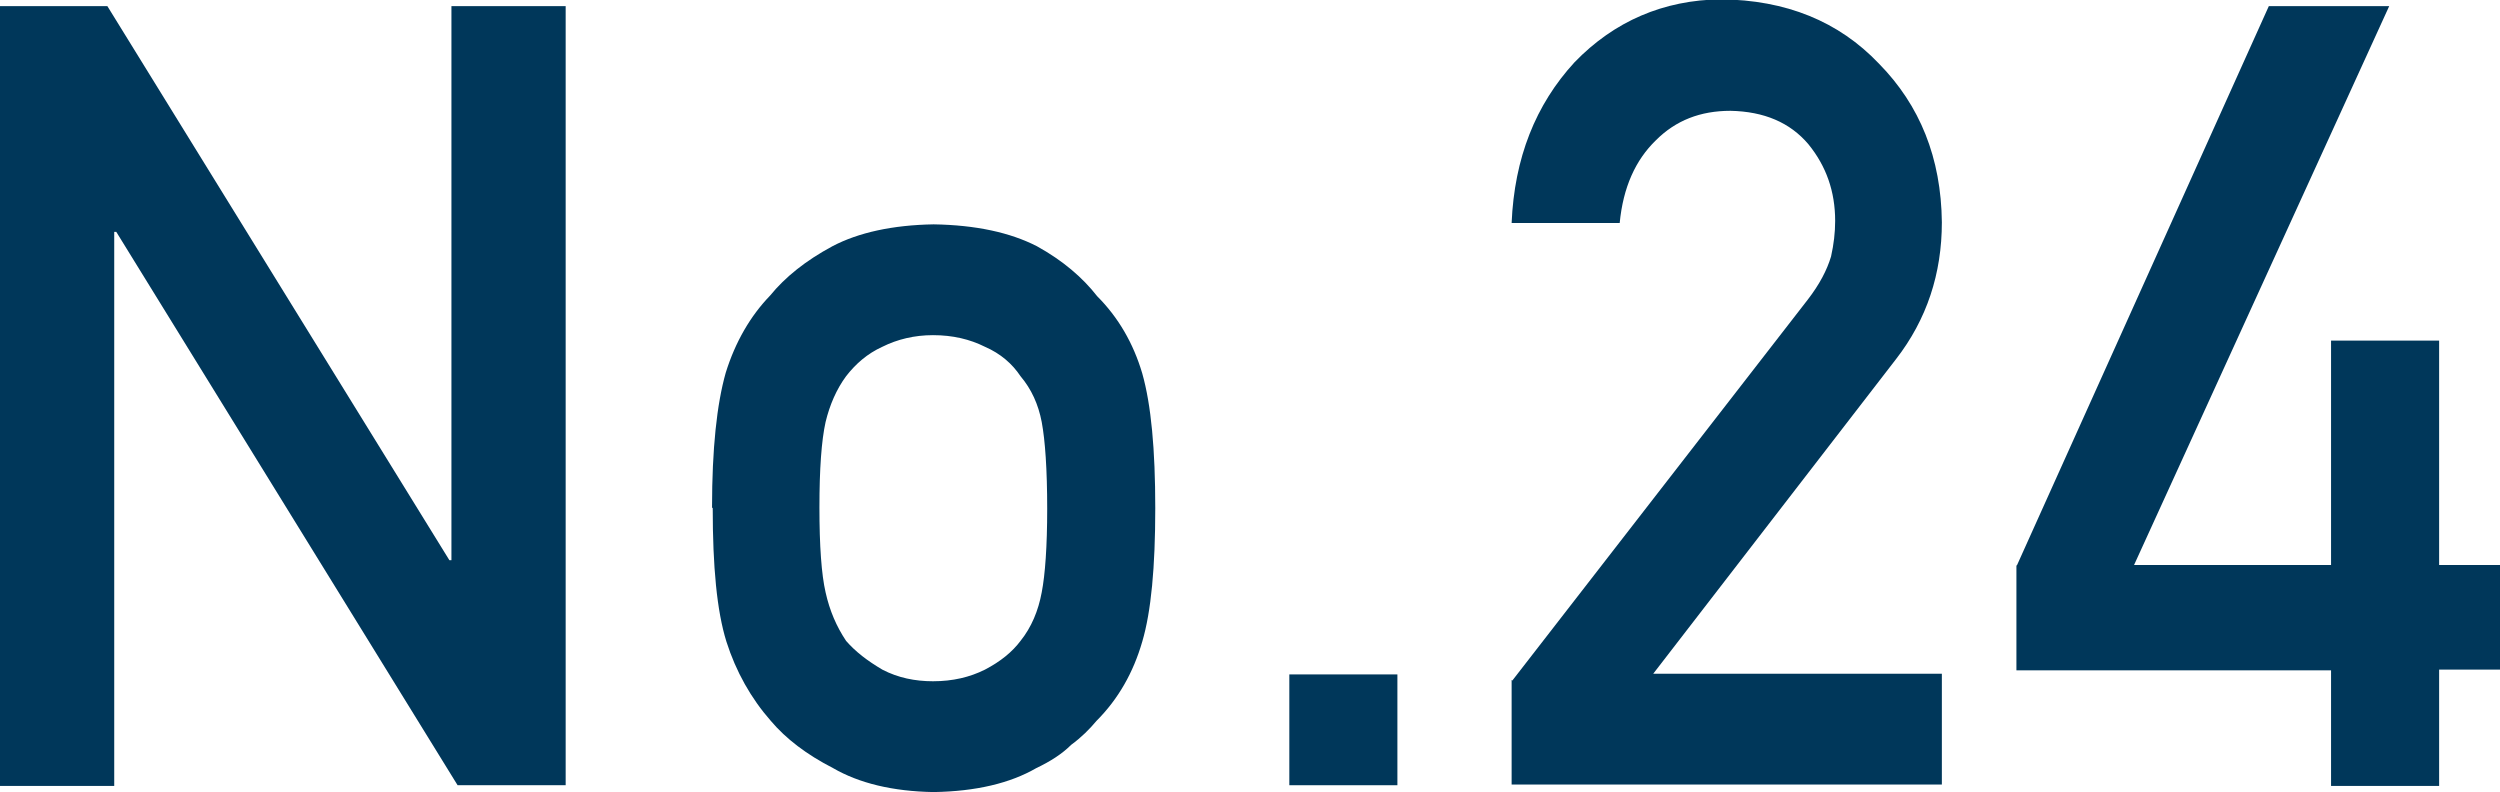 <?xml version="1.0" encoding="UTF-8"?>
<svg id="_レイヤー_2" data-name="レイヤー 2" xmlns="http://www.w3.org/2000/svg" viewBox="0 0 36.55 11.58">
  <defs>
    <style>
      .cls-1 {
        fill: #00375a;
        stroke-width: 0px;
      }
    </style>
  </defs>
  <g id="LAYOUT">
    <g>
      <path class="cls-1" d="m0,.09h1.57l5,8.1h.03V.09h1.67v11.39h-1.58L1.7,3.39h-.03v8.1H0V.09Z"/>
      <path class="cls-1" d="m10.41,7.42c0-.86.07-1.51.2-1.97.14-.45.36-.83.65-1.13.22-.27.52-.51.91-.72.38-.2.88-.31,1.48-.32.62.01,1.12.12,1.51.32.38.21.67.46.88.73.31.31.53.69.66,1.13.13.46.19,1.11.19,1.97s-.06,1.51-.19,1.95c-.13.45-.35.84-.67,1.16-.1.12-.22.24-.37.35-.13.13-.3.24-.51.34-.38.22-.88.34-1.5.35-.6-.01-1.09-.13-1.47-.35-.39-.2-.69-.43-.91-.69-.29-.33-.51-.72-.65-1.16-.14-.45-.2-1.1-.2-1.95Zm4.9.02c0-.58-.03-1-.08-1.27-.05-.26-.15-.48-.31-.67-.12-.18-.29-.33-.52-.43-.22-.11-.47-.17-.76-.17-.27,0-.52.06-.74.17-.22.1-.39.25-.53.43-.14.19-.24.42-.3.67-.06.27-.09.69-.09,1.25s.03.98.09,1.24c.06.27.16.5.3.71.14.16.31.29.53.42.23.12.48.17.74.17.29,0,.54-.06.76-.17.23-.12.4-.26.52-.42.16-.2.26-.44.31-.71.05-.26.08-.67.08-1.22Z"/>
      <path class="cls-1" d="m18.85,9.86h1.58v1.62h-1.58v-1.62Z"/>
      <path class="cls-1" d="m22.11,9.95l4.32-5.57c.17-.22.28-.43.34-.63.04-.18.06-.35.06-.52,0-.43-.13-.8-.39-1.12-.27-.32-.65-.48-1.14-.49-.44,0-.8.14-1.09.43-.3.29-.48.69-.53,1.21h-1.58c.04-.95.35-1.73.92-2.35.58-.6,1.3-.91,2.14-.92.95.01,1.72.32,2.31.94.6.61.91,1.38.92,2.32,0,.75-.22,1.42-.67,2l-3.55,4.6h4.22v1.62h-6.29v-1.53Z"/>
      <path class="cls-1" d="m29.49,8.26L33.17.09h1.76l-3.73,8.17h2.88v-3.28h1.58v3.28h.89v1.53h-.89v1.7h-1.58v-1.69h-4.6v-1.53Z"/>
    </g>
  </g>
</svg>